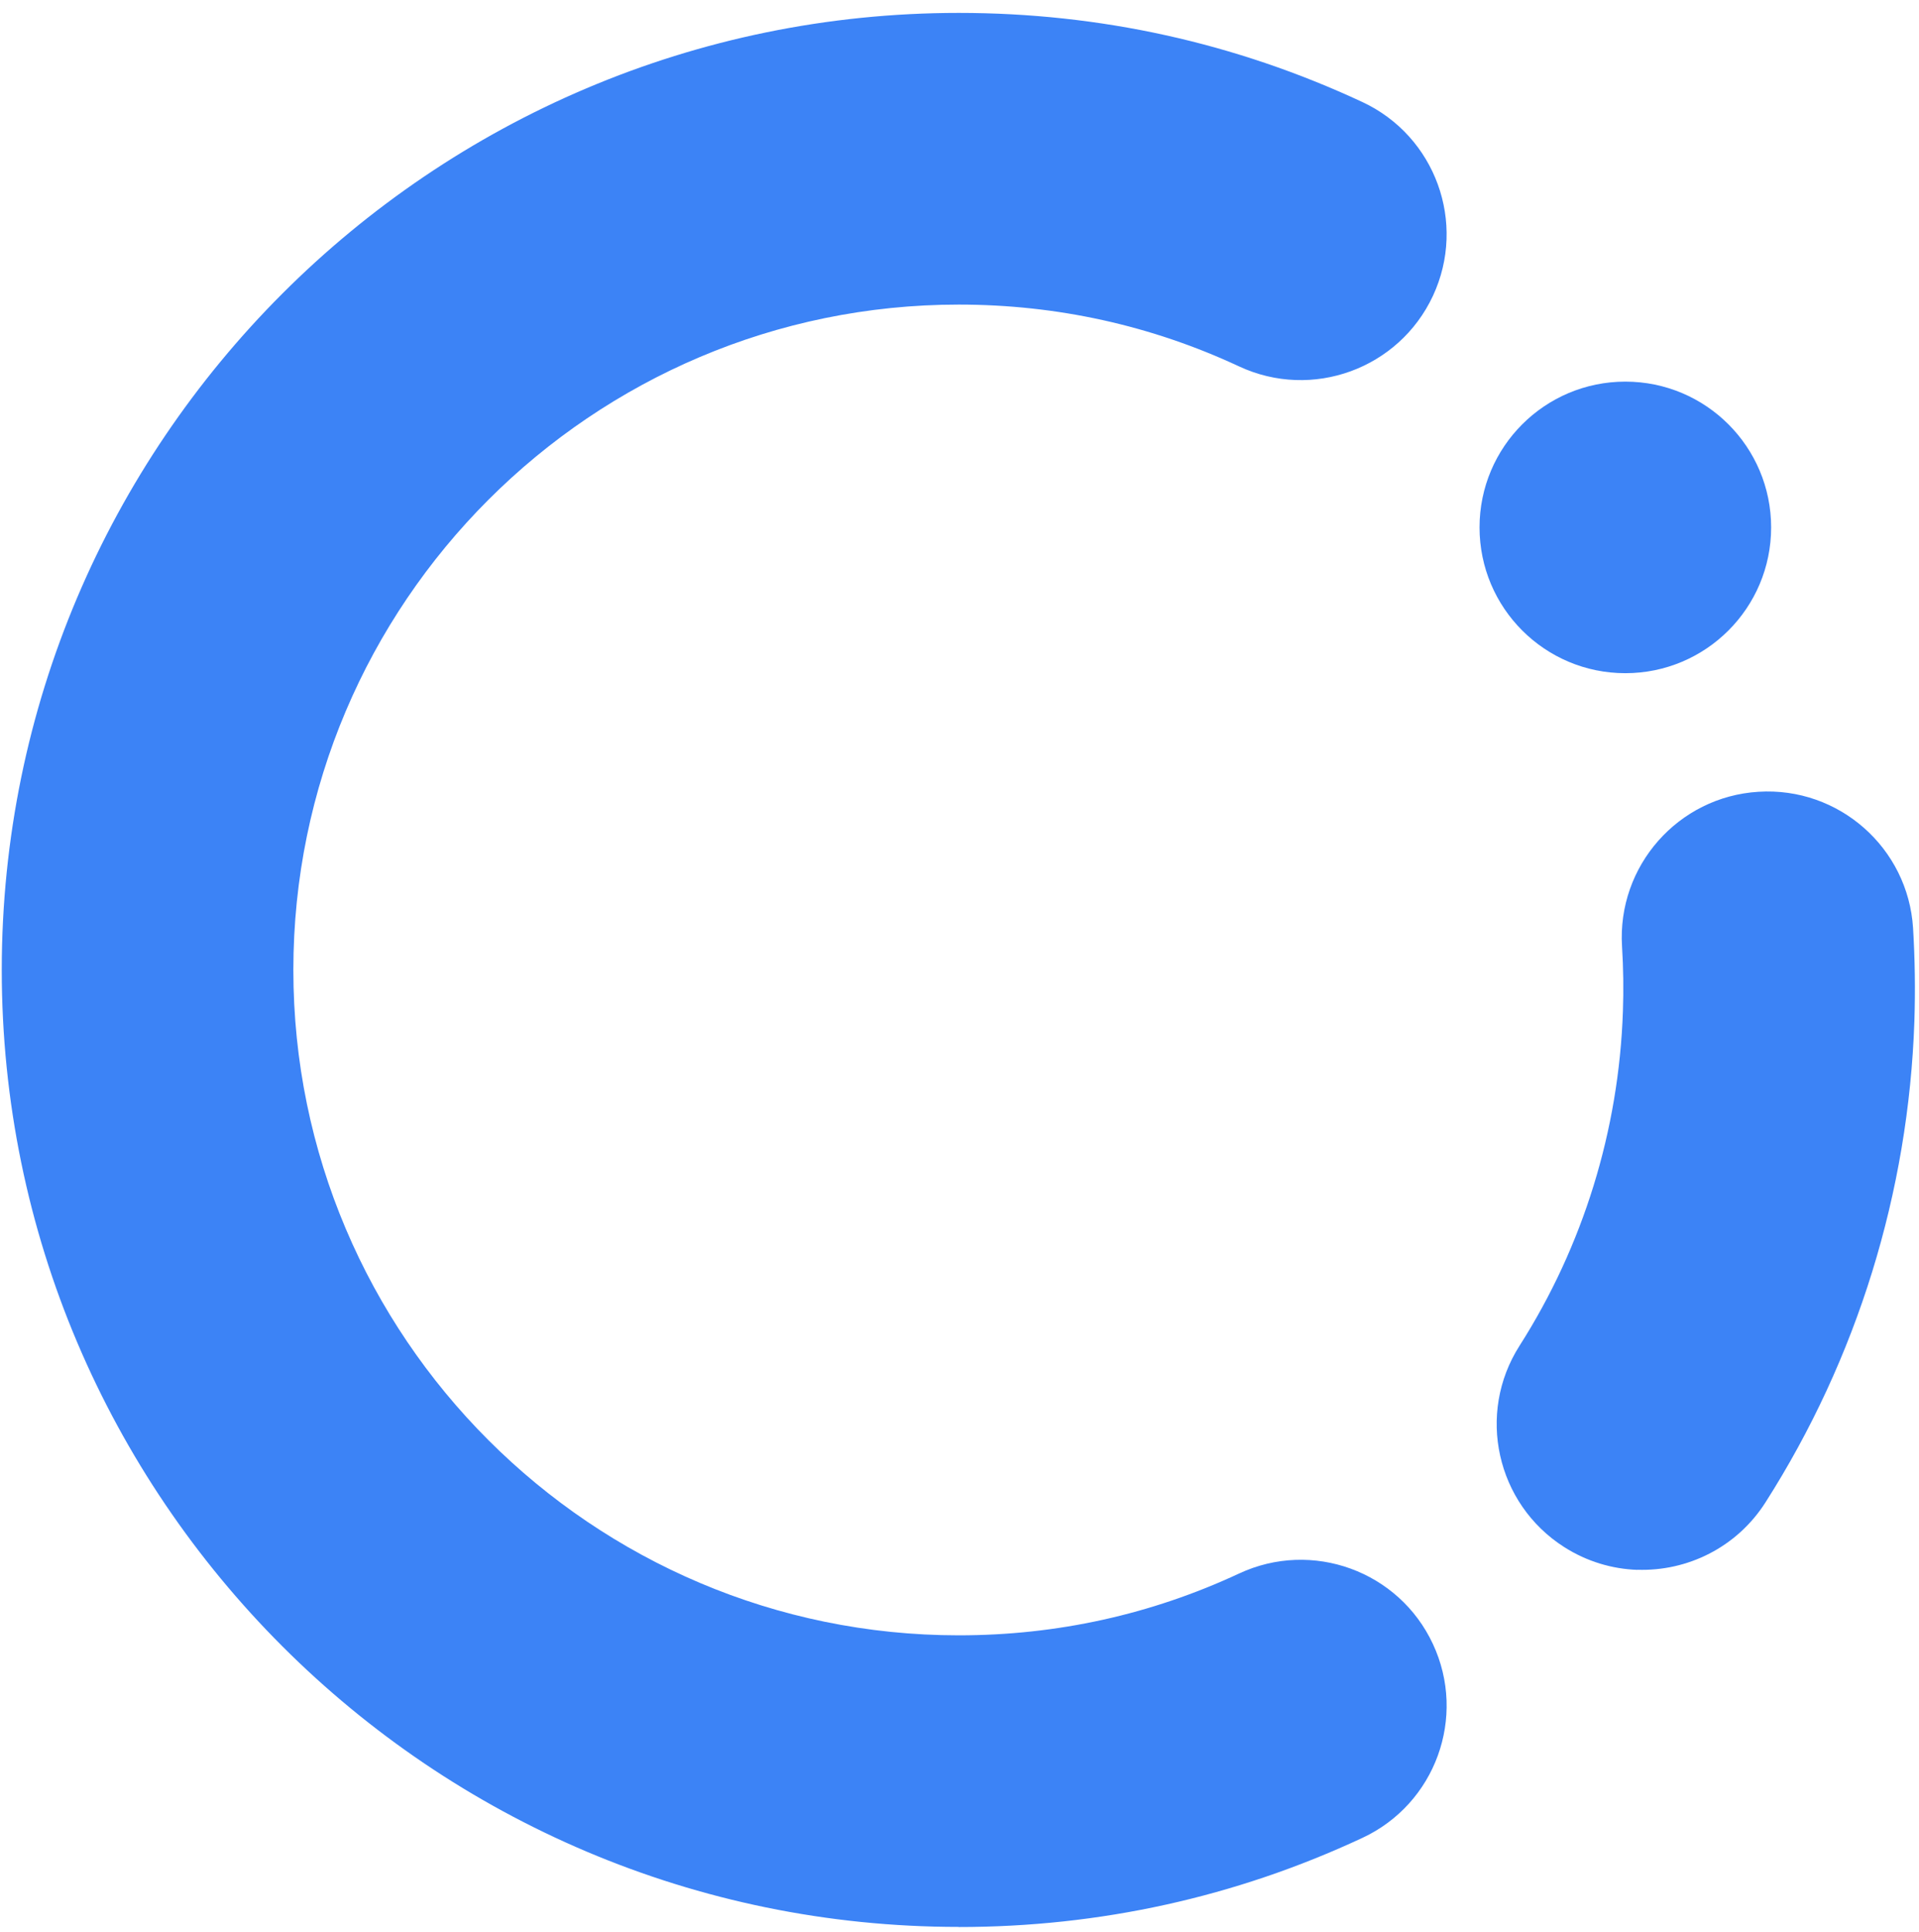<svg width="146" height="147" viewBox="0 0 146 147" fill="none" xmlns="http://www.w3.org/2000/svg">
<path d="M72.942 146.606C32.791 146.606 0.134 113.941 0.134 73.798C0.134 33.655 32.799 0.982 72.942 0.982C83.674 0.982 94.003 3.262 103.653 7.764C109.204 10.355 111.61 16.953 109.019 22.512C106.428 28.062 99.83 30.469 94.272 27.878C87.589 24.759 80.412 23.174 72.942 23.174C45.031 23.174 22.319 45.887 22.319 73.798C22.319 101.709 45.031 124.421 72.942 124.421C80.412 124.421 87.581 122.837 94.272 119.718C99.822 117.127 106.428 119.525 109.019 125.084C111.61 130.634 109.212 137.241 103.653 139.832C94.012 144.334 83.674 146.614 72.942 146.614V146.606Z" fill="#3C83F6"/>
<path d="M124.58 119.441C122.66 119.374 120.74 118.812 119.005 117.706C113.84 114.411 112.314 107.553 115.609 102.388C120.447 94.8 123.163 86.005 123.473 76.95C123.532 75.307 123.507 73.639 123.406 72.004C123.029 65.892 127.674 60.618 133.786 60.241C139.898 59.855 145.172 64.508 145.549 70.62C145.691 72.96 145.725 75.341 145.649 77.697C145.205 90.717 141.29 103.369 134.323 114.302C132.134 117.739 128.37 119.559 124.58 119.433V119.441Z" fill="#3C83F6"/>
<path d="M123.658 51.219C129.784 51.219 134.75 46.253 134.75 40.127C134.75 34.001 129.784 29.035 123.658 29.035C117.532 29.035 112.565 34.001 112.565 40.127C112.565 46.253 117.532 51.219 123.658 51.219Z" fill="#3C83F6"/>
</svg>
